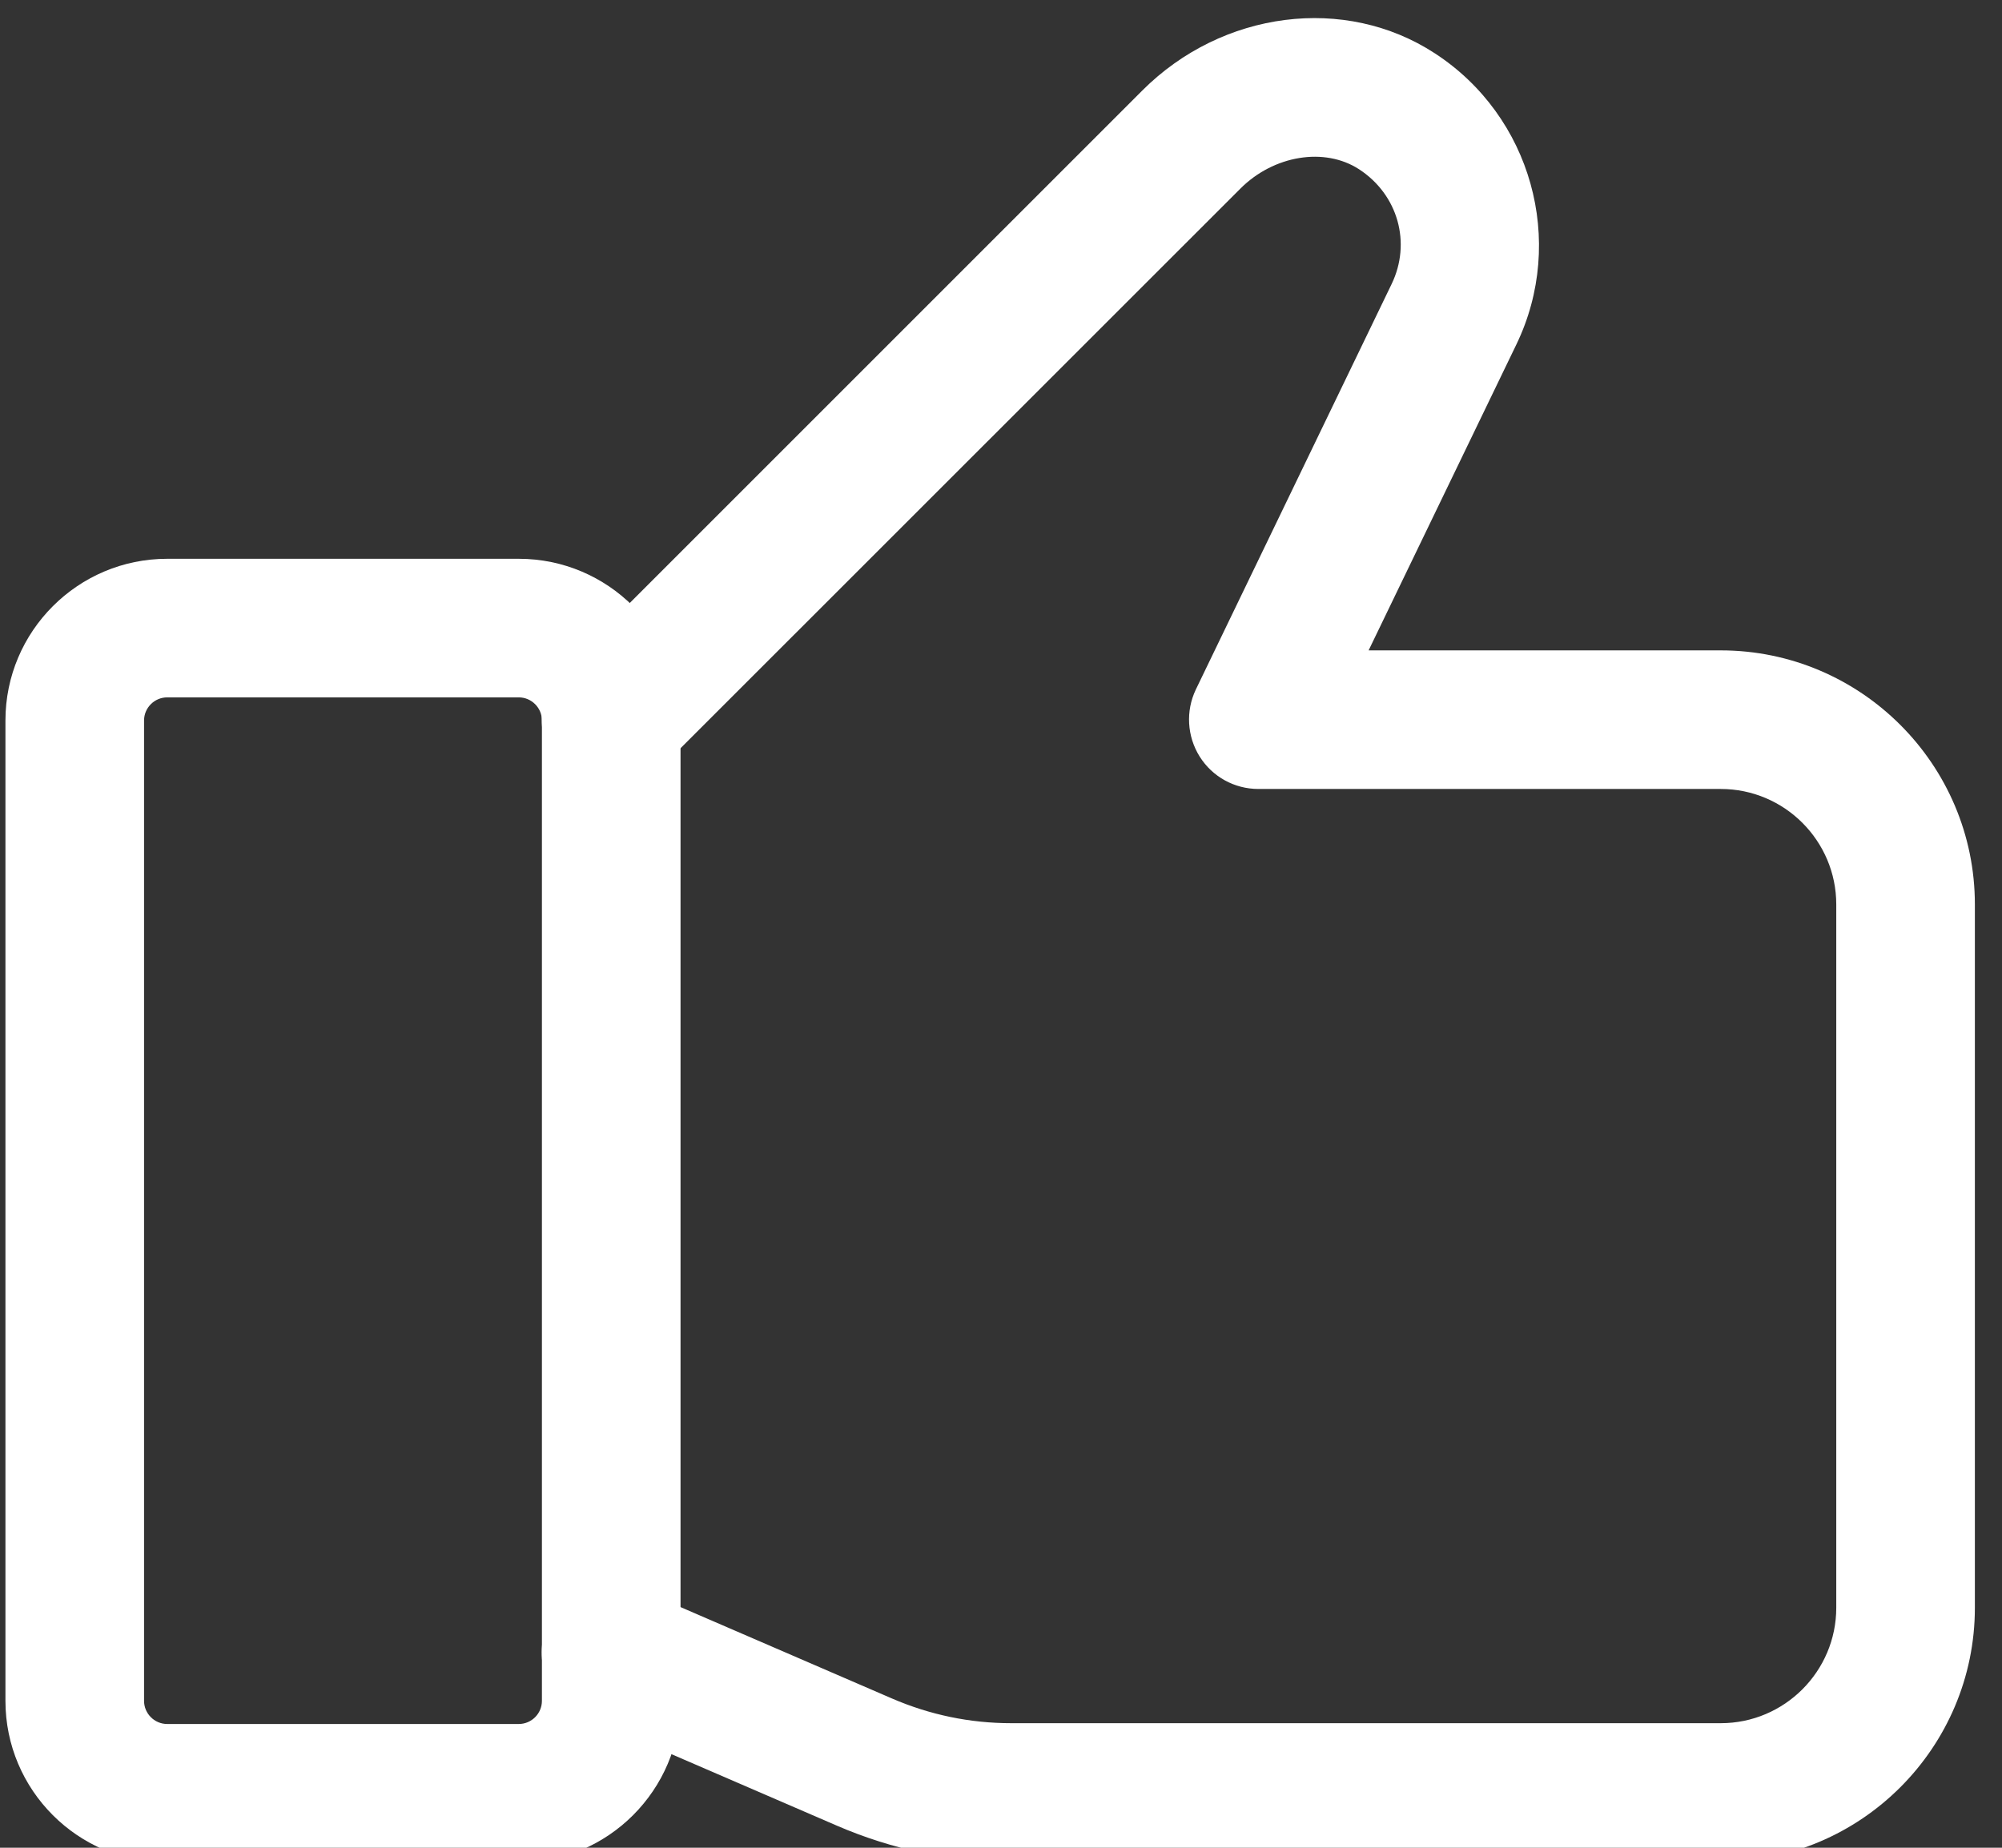 <?xml version="1.0" encoding="UTF-8" standalone="no"?>
<!DOCTYPE svg PUBLIC "-//W3C//DTD SVG 1.1//EN" "http://www.w3.org/Graphics/SVG/1.1/DTD/svg11.dtd">
<svg width="100%" height="100%" viewBox="0 0 52 48" version="1.1" xmlns="http://www.w3.org/2000/svg" xmlns:xlink="http://www.w3.org/1999/xlink" xml:space="preserve" xmlns:serif="http://www.serif.com/" style="fill-rule:evenodd;clip-rule:evenodd;stroke-linejoin:round;stroke-miterlimit:2;">
    <rect x="0" y="0" width="52" height="48" fill="#333333" stroke="none"/>
    <g transform="matrix(1,0,0,1,-1788.36,-5892.44)">
        <g transform="matrix(4.167,0,0,4.167,0,0)">
            <g transform="matrix(1,0,0,1,430.214,1424.82)">
                <path d="M0,-6.4C-0.079,-6.4 -0.144,-6.335 -0.144,-6.256L-0.144,-0.144C-0.144,-0.065 -0.079,0 0,0L2.192,0C2.271,0 2.336,-0.065 2.336,-0.144L2.336,-6.256C2.336,-6.335 2.271,-6.4 2.192,-6.4L0,-6.4ZM2.192,0.864L0,0.864C-0.556,0.864 -1.008,0.412 -1.008,-0.144L-1.008,-6.256C-1.008,-6.812 -0.556,-7.264 0,-7.264L2.192,-7.264C2.747,-7.264 3.2,-6.812 3.2,-6.256L3.2,-0.144C3.2,0.412 2.747,0.864 2.192,0.864" style="fill:white;fill-rule:nonzero;"/>
            </g>
            <g transform="matrix(1,0,0,1,439.898,1414.04)">
                <path d="M0,11.639L-4.423,11.639C-4.799,11.639 -5.164,11.563 -5.509,11.414L-7.089,10.731C-7.308,10.637 -7.408,10.382 -7.314,10.163C-7.22,9.944 -6.967,9.843 -6.746,9.938L-5.166,10.621C-4.93,10.723 -4.68,10.775 -4.423,10.775L0,10.775C0.397,10.775 0.72,10.452 0.72,10.055L0.72,5.671C0.72,5.274 0.397,4.951 0,4.951L-2.882,4.951C-3.031,4.951 -3.169,4.875 -3.248,4.749C-3.327,4.623 -3.336,4.465 -3.272,4.331L-2.052,1.804C-1.927,1.546 -2.012,1.246 -2.254,1.088C-2.469,0.948 -2.787,1 -2.995,1.209L-6.612,4.825C-6.781,4.993 -7.054,4.993 -7.223,4.825C-7.391,4.656 -7.391,4.383 -7.223,4.214L-3.606,0.597C-3.107,0.098 -2.341,0 -1.782,0.365C-1.181,0.756 -0.963,1.536 -1.274,2.18L-2.195,4.087L0,4.087C0.873,4.087 1.584,4.798 1.584,5.671L1.584,10.055C1.584,10.928 0.873,11.639 0,11.639" style="fill:white;fill-rule:nonzero;"/>
            </g>
        </g>
    </g>
</svg>
